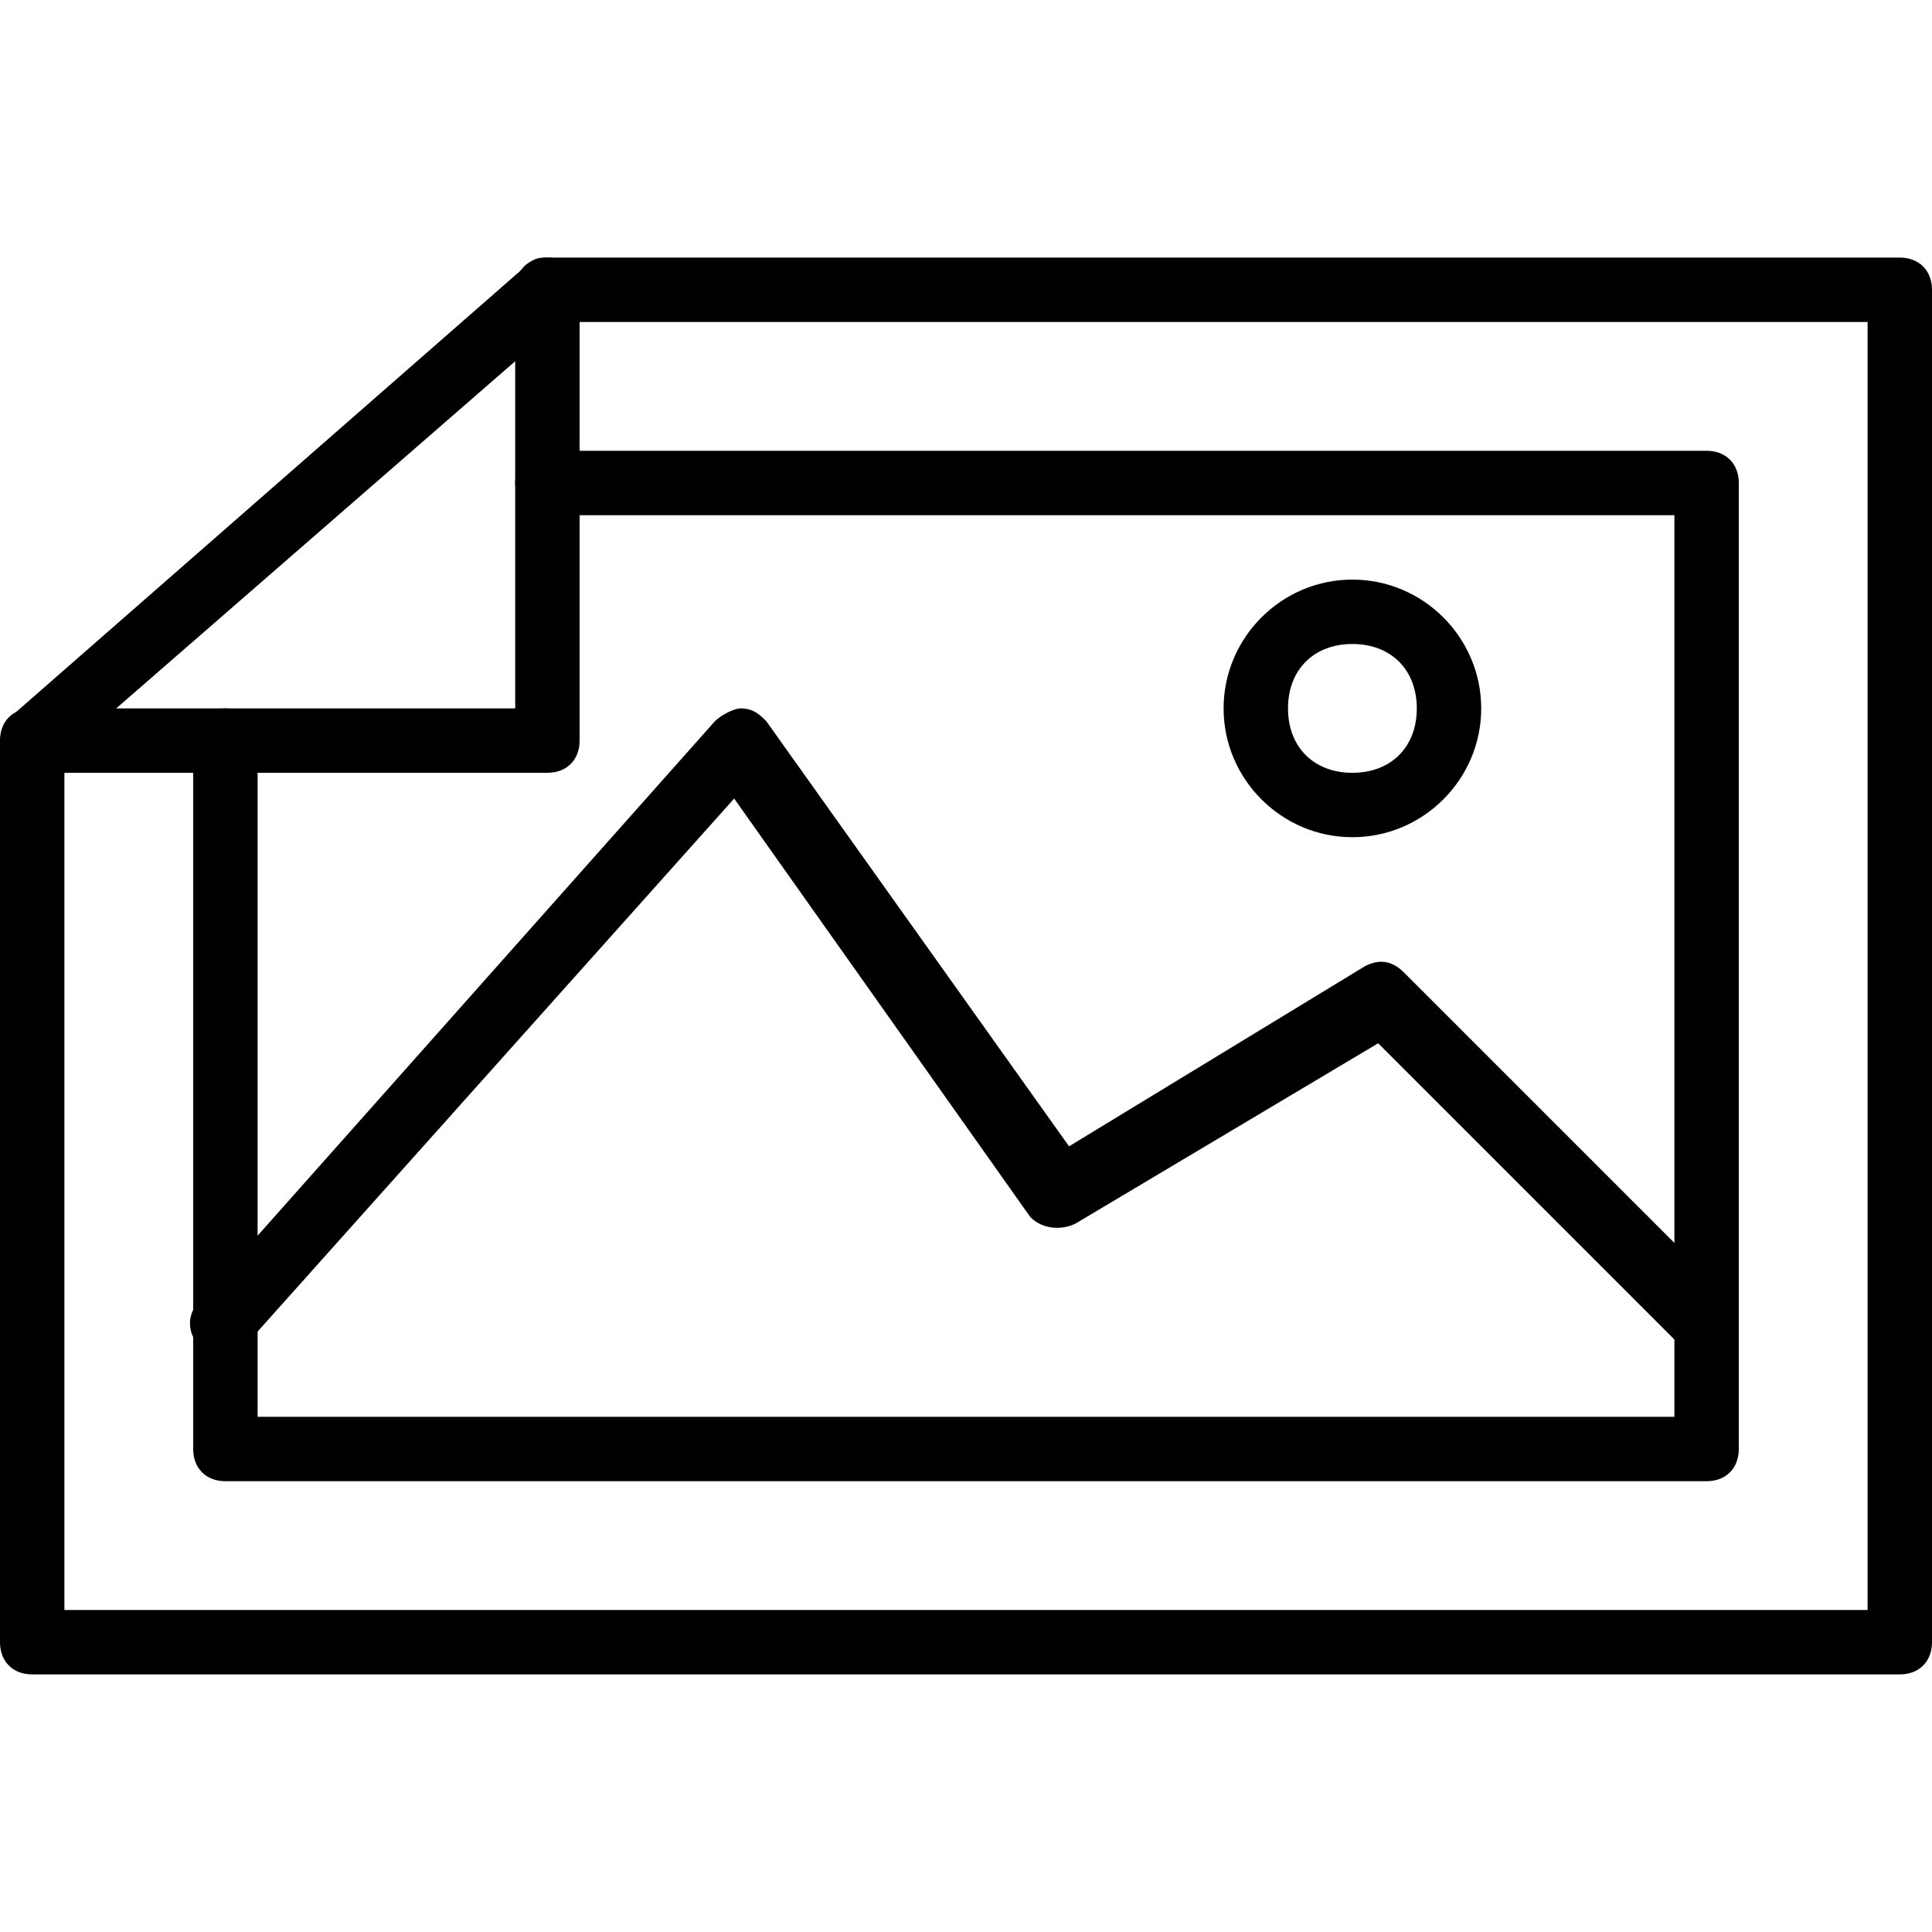 <?xml version="1.0" encoding="UTF-8"?> <svg xmlns="http://www.w3.org/2000/svg" xmlns:xlink="http://www.w3.org/1999/xlink" version="1.1" id="Layer_1" x="0px" y="0px" viewBox="0 0 30 30" style="enable-background:new 0 0 30 30;" xml:space="preserve"> <g> <g> <g> <g> <path d="M29.5,26h-29C0.2,26,0,25.8,0,25.5v-14c0-0.1,0.1-0.3,0.2-0.4l8-7C8.3,4,8.4,4,8.5,4h21C29.8,4,30,4.2,30,4.5v21 C30,25.8,29.8,26,29.5,26z M1,25h28V5H8.7L1,11.7V25z"></path> </g> <g> <path d="M8.5,12h-8C0.2,12,0,11.8,0,11.5S0.2,11,0.5,11H8V4.5C8,4.2,8.2,4,8.5,4S9,4.2,9,4.5v7C9,11.8,8.8,12,8.5,12z"></path> </g> </g> </g> <g> <g> <path d="M26.5,23h-23C3.2,23,3,22.8,3,22.5v-11C3,11.2,3.2,11,3.5,11S4,11.2,4,11.5V22h22V8H8.5C8.2,8,8,7.8,8,7.5S8.2,7,8.5,7 h18C26.8,7,27,7.2,27,7.5v15C27,22.8,26.8,23,26.5,23z"></path> </g> <g> <path d="M26.5,21c-0.1,0-0.3,0-0.4-0.1l-4.7-4.7l-4.7,2.8c-0.2,0.1-0.5,0.1-0.7-0.1l-4.6-6.5l-7.6,8.5c-0.2,0.2-0.5,0.2-0.7,0 c-0.2-0.2-0.2-0.5,0-0.7l8-9c0.1-0.1,0.3-0.2,0.4-0.2c0.2,0,0.3,0.1,0.4,0.2l4.7,6.6l4.6-2.8c0.2-0.1,0.4-0.1,0.6,0.1l5,5 c0.2,0.2,0.2,0.5,0,0.7C26.8,21,26.6,21,26.5,21z"></path> </g> <g> <path d="M21,13c-1.1,0-2-0.9-2-2s0.9-2,2-2s2,0.9,2,2S22.1,13,21,13z M21,10c-0.6,0-1,0.4-1,1s0.4,1,1,1s1-0.4,1-1S21.6,10,21,10 z"></path> </g> </g> </g> </svg> 